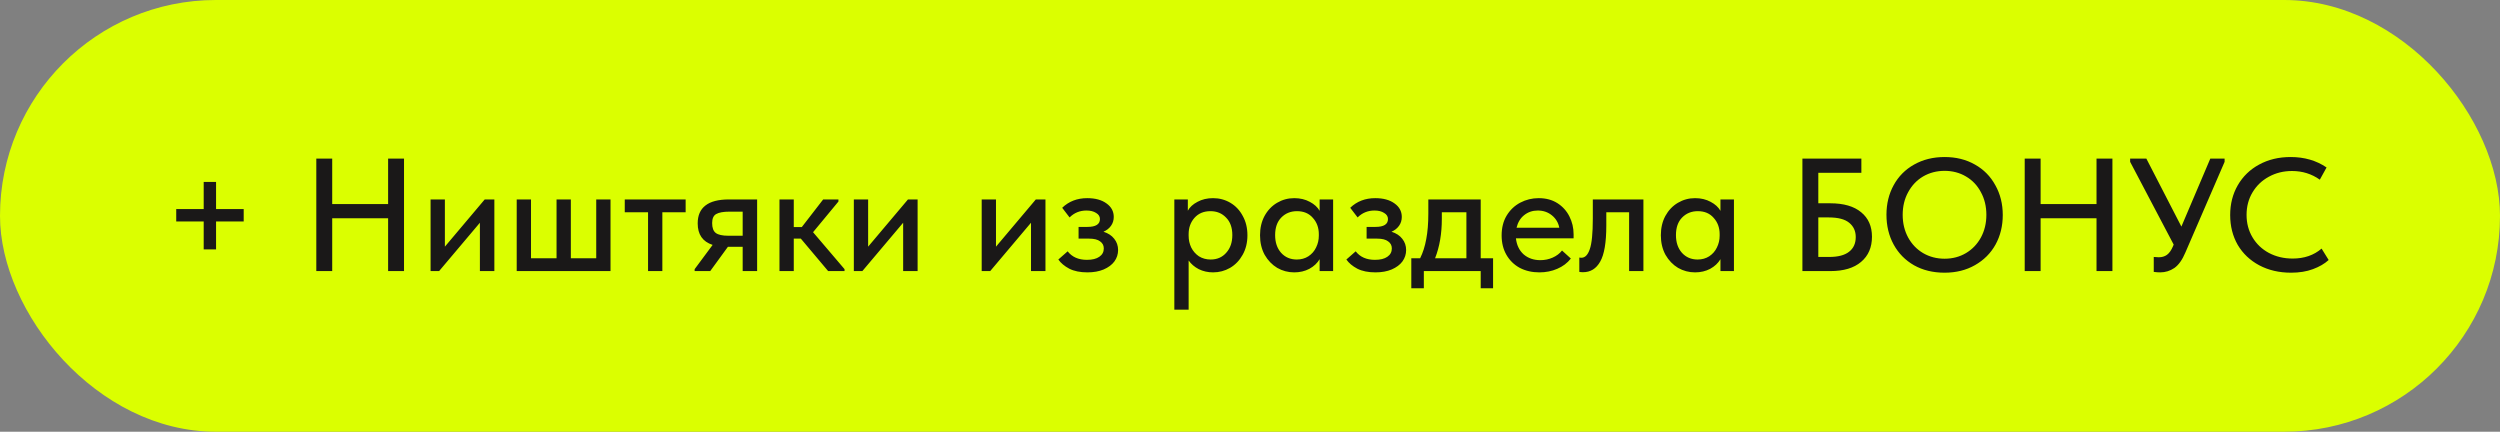 <?xml version="1.0" encoding="UTF-8"?> <svg xmlns="http://www.w3.org/2000/svg" width="249" height="43" viewBox="0 0 249 43" fill="none"><rect x="0" y="0" width="249" height="43" fill="#808080" stroke="none"/> <rect width="249" height="43" rx="21.5" fill="#DBFF00"></rect> <path d="M21.52 20.824H24.272V22.056H21.52V24.84H20.288V22.056H17.552V20.824H20.288V18.12H21.52V20.824ZM38.656 20.328V15.8H40.24V27H38.656V21.736H33.088V27H31.504V15.8H33.088V20.328H38.656ZM44.31 24.568L48.278 19.864H49.238V27H47.798V22.184L43.734 27H42.886V19.864H44.31V24.568ZM56.856 25.72H59.384V19.864H60.808V27H51.464V19.864H52.888V25.72H55.432V19.864H56.856V25.72ZM65.97 27H64.546V21.144H62.226V19.864H68.29V21.144H65.97V27ZM75.41 19.864V27H73.97V24.584H72.498L70.738 27H69.186V26.808L70.978 24.392C69.986 24.072 69.49 23.357 69.49 22.248C69.49 21.459 69.746 20.867 70.258 20.472C70.77 20.067 71.554 19.864 72.61 19.864H75.41ZM73.97 23.48V21.08H72.658C72.05 21.08 71.608 21.16 71.33 21.32C71.064 21.469 70.93 21.768 70.93 22.216C70.93 22.696 71.053 23.027 71.298 23.208C71.543 23.389 71.96 23.48 72.546 23.48H73.97ZM83.508 20.072L80.98 23.128L84.116 26.808V27H82.484L79.764 23.768H79.06V27H77.636V19.864H79.06V22.616H79.86L81.988 19.864H83.508V20.072ZM86.466 24.568L90.434 19.864H91.394V27H89.954V22.184L85.89 27H85.042V19.864H86.466V24.568ZM99.2 24.568L103.168 19.864H104.128V27H102.688V22.184L98.624 27H97.776V19.864H99.2V24.568ZM111.362 24.904C111.362 25.32 111.24 25.699 110.994 26.04C110.749 26.371 110.392 26.637 109.922 26.84C109.464 27.032 108.925 27.128 108.306 27.128C107.581 27.128 106.978 27.005 106.498 26.76C106.018 26.504 105.656 26.2 105.41 25.848L106.338 25.032C106.776 25.597 107.416 25.88 108.258 25.88C108.792 25.88 109.202 25.779 109.49 25.576C109.789 25.373 109.938 25.096 109.938 24.744C109.938 24.445 109.816 24.211 109.57 24.04C109.336 23.859 108.973 23.768 108.482 23.768H107.426V22.6H108.306C109.138 22.6 109.554 22.339 109.554 21.816C109.554 21.56 109.426 21.357 109.17 21.208C108.925 21.048 108.605 20.968 108.21 20.968C107.549 20.968 106.989 21.197 106.53 21.656L105.794 20.696C106.456 20.056 107.288 19.736 108.29 19.736C109.09 19.736 109.73 19.912 110.21 20.264C110.69 20.605 110.93 21.053 110.93 21.608C110.93 21.939 110.84 22.232 110.658 22.488C110.477 22.744 110.226 22.941 109.906 23.08C110.376 23.229 110.733 23.464 110.978 23.784C111.234 24.104 111.362 24.477 111.362 24.904ZM124.244 23.432C124.244 24.168 124.084 24.819 123.764 25.384C123.455 25.939 123.039 26.371 122.516 26.68C121.993 26.979 121.428 27.128 120.82 27.128C120.308 27.128 119.833 27.021 119.396 26.808C118.969 26.584 118.633 26.296 118.388 25.944V30.84H116.964V19.864H118.308V20.984C118.5 20.632 118.82 20.339 119.268 20.104C119.716 19.859 120.233 19.736 120.82 19.736C121.449 19.736 122.025 19.891 122.548 20.2C123.071 20.509 123.481 20.947 123.78 21.512C124.089 22.067 124.244 22.707 124.244 23.432ZM122.74 23.416C122.74 22.669 122.532 22.088 122.116 21.672C121.711 21.245 121.193 21.032 120.564 21.032C119.892 21.032 119.359 21.256 118.964 21.704C118.58 22.141 118.388 22.68 118.388 23.32V23.48C118.388 23.896 118.473 24.285 118.644 24.648C118.825 25.011 119.081 25.304 119.412 25.528C119.753 25.741 120.143 25.848 120.58 25.848C121.22 25.848 121.737 25.624 122.132 25.176C122.537 24.728 122.74 24.141 122.74 23.416ZM131.435 19.864H132.779V27H131.435V25.816C131.2 26.211 130.859 26.531 130.411 26.776C129.963 27.011 129.462 27.128 128.907 27.128C128.299 27.128 127.734 26.979 127.211 26.68C126.699 26.371 126.283 25.939 125.963 25.384C125.654 24.819 125.499 24.168 125.499 23.432C125.499 22.707 125.648 22.067 125.947 21.512C126.256 20.947 126.672 20.509 127.195 20.2C127.718 19.891 128.288 19.736 128.907 19.736C129.494 19.736 130.011 19.859 130.459 20.104C130.907 20.339 131.232 20.637 131.435 21V19.864ZM131.355 23.48V23.32C131.355 22.68 131.158 22.141 130.763 21.704C130.379 21.256 129.851 21.032 129.179 21.032C128.55 21.032 128.027 21.245 127.611 21.672C127.206 22.088 127.003 22.669 127.003 23.416C127.003 24.141 127.2 24.728 127.595 25.176C128 25.624 128.523 25.848 129.163 25.848C129.6 25.848 129.984 25.741 130.315 25.528C130.656 25.304 130.912 25.011 131.083 24.648C131.264 24.285 131.355 23.896 131.355 23.48ZM140.05 24.904C140.05 25.32 139.927 25.699 139.682 26.04C139.437 26.371 139.079 26.637 138.61 26.84C138.151 27.032 137.613 27.128 136.994 27.128C136.269 27.128 135.666 27.005 135.186 26.76C134.706 26.504 134.343 26.2 134.098 25.848L135.026 25.032C135.463 25.597 136.103 25.88 136.946 25.88C137.479 25.88 137.89 25.779 138.178 25.576C138.477 25.373 138.626 25.096 138.626 24.744C138.626 24.445 138.503 24.211 138.258 24.04C138.023 23.859 137.661 23.768 137.17 23.768H136.114V22.6H136.994C137.826 22.6 138.242 22.339 138.242 21.816C138.242 21.56 138.114 21.357 137.858 21.208C137.613 21.048 137.293 20.968 136.898 20.968C136.237 20.968 135.677 21.197 135.218 21.656L134.482 20.696C135.143 20.056 135.975 19.736 136.978 19.736C137.778 19.736 138.418 19.912 138.898 20.264C139.378 20.605 139.618 21.053 139.618 21.608C139.618 21.939 139.527 22.232 139.346 22.488C139.165 22.744 138.914 22.941 138.594 23.08C139.063 23.229 139.421 23.464 139.666 23.784C139.922 24.104 140.05 24.477 140.05 24.904ZM147.478 25.72H148.71V28.712H147.478V27H141.814V28.712H140.566V25.72H141.446C141.723 25.165 141.926 24.531 142.054 23.816C142.192 23.101 142.262 22.253 142.262 21.272V19.864H147.478V25.72ZM143.606 21.8C143.606 23.272 143.382 24.579 142.934 25.72H146.054V21.144H143.606V21.8ZM156.73 23.736H150.986C151.06 24.408 151.316 24.941 151.754 25.336C152.202 25.72 152.756 25.912 153.418 25.912C153.855 25.912 154.266 25.827 154.65 25.656C155.034 25.485 155.343 25.251 155.578 24.952L156.458 25.752C156.106 26.2 155.652 26.541 155.098 26.776C154.554 27.011 153.962 27.128 153.322 27.128C152.596 27.128 151.946 26.979 151.37 26.68C150.804 26.371 150.362 25.939 150.042 25.384C149.722 24.829 149.562 24.184 149.562 23.448C149.562 22.691 149.727 22.035 150.058 21.48C150.399 20.915 150.852 20.483 151.418 20.184C151.983 19.885 152.596 19.736 153.258 19.736C153.972 19.736 154.591 19.901 155.114 20.232C155.636 20.563 156.036 21.005 156.314 21.56C156.591 22.104 156.73 22.696 156.73 23.336V23.736ZM151.049 22.68H155.306C155.21 22.179 154.964 21.768 154.57 21.448C154.175 21.128 153.706 20.968 153.161 20.968C152.639 20.968 152.186 21.123 151.802 21.432C151.428 21.731 151.178 22.147 151.049 22.68ZM157.3 27.08V25.656C157.353 25.667 157.423 25.672 157.508 25.672C157.871 25.672 158.148 25.389 158.34 24.824C158.543 24.259 158.644 23.245 158.644 21.784V19.864H163.684V27H162.26V21.144H159.988V22.472C159.988 24.157 159.785 25.352 159.38 26.056C158.985 26.76 158.415 27.112 157.668 27.112C157.529 27.112 157.407 27.101 157.3 27.08ZM171.357 19.864H172.701V27H171.357V25.816C171.122 26.211 170.781 26.531 170.333 26.776C169.885 27.011 169.384 27.128 168.829 27.128C168.221 27.128 167.656 26.979 167.133 26.68C166.621 26.371 166.205 25.939 165.885 25.384C165.576 24.819 165.421 24.168 165.421 23.432C165.421 22.707 165.57 22.067 165.869 21.512C166.178 20.947 166.594 20.509 167.117 20.2C167.64 19.891 168.21 19.736 168.829 19.736C169.416 19.736 169.933 19.859 170.381 20.104C170.829 20.339 171.154 20.637 171.357 21V19.864ZM171.277 23.48V23.32C171.277 22.68 171.08 22.141 170.685 21.704C170.301 21.256 169.773 21.032 169.101 21.032C168.472 21.032 167.949 21.245 167.533 21.672C167.128 22.088 166.925 22.669 166.925 23.416C166.925 24.141 167.122 24.728 167.517 25.176C167.922 25.624 168.445 25.848 169.085 25.848C169.522 25.848 169.906 25.741 170.237 25.528C170.578 25.304 170.834 25.011 171.005 24.648C171.186 24.285 171.277 23.896 171.277 23.48ZM179.52 27V15.8H185.392V17.208H181.104V20.248H182.304C183.637 20.248 184.661 20.547 185.376 21.144C186.091 21.731 186.448 22.541 186.448 23.576C186.448 24.643 186.085 25.48 185.36 26.088C184.645 26.696 183.627 27 182.304 27H179.52ZM182.192 25.592C183.067 25.592 183.723 25.421 184.16 25.08C184.608 24.739 184.832 24.248 184.832 23.608C184.832 23.011 184.613 22.536 184.176 22.184C183.749 21.832 183.072 21.656 182.144 21.656H181.104V25.592H182.192ZM187.891 21.384C187.891 20.296 188.131 19.315 188.611 18.44C189.091 17.565 189.768 16.883 190.643 16.392C191.528 15.891 192.542 15.64 193.683 15.64C194.824 15.64 195.832 15.891 196.707 16.392C197.582 16.883 198.259 17.571 198.739 18.456C199.23 19.331 199.475 20.317 199.475 21.416C199.475 22.504 199.235 23.485 198.755 24.36C198.275 25.224 197.592 25.907 196.707 26.408C195.832 26.909 194.824 27.16 193.683 27.16C192.531 27.16 191.518 26.915 190.643 26.424C189.768 25.923 189.091 25.235 188.611 24.36C188.131 23.485 187.891 22.493 187.891 21.384ZM197.843 21.4C197.843 20.557 197.662 19.805 197.299 19.144C196.947 18.472 196.451 17.949 195.811 17.576C195.182 17.203 194.472 17.016 193.683 17.016C192.894 17.016 192.179 17.203 191.539 17.576C190.91 17.949 190.414 18.472 190.051 19.144C189.688 19.805 189.507 20.557 189.507 21.4C189.507 22.232 189.688 22.984 190.051 23.656C190.414 24.317 190.91 24.835 191.539 25.208C192.179 25.581 192.894 25.768 193.683 25.768C194.472 25.768 195.182 25.581 195.811 25.208C196.44 24.835 196.936 24.317 197.299 23.656C197.662 22.984 197.843 22.232 197.843 21.4ZM208.813 20.328V15.8H210.397V27H208.813V21.736H203.245V27H201.661V15.8H203.245V20.328H208.813ZM220.146 15.8H221.57V16.12L217.666 25.144C217.357 25.88 216.989 26.397 216.562 26.696C216.135 26.984 215.666 27.128 215.154 27.128C214.951 27.128 214.738 27.112 214.514 27.08V25.592C214.791 25.613 214.957 25.624 215.01 25.624C215.33 25.624 215.602 25.544 215.826 25.384C216.061 25.213 216.263 24.925 216.434 24.52L216.498 24.36L212.162 16.12V15.8H213.778L217.266 22.568L220.146 15.8ZM222.126 21.416C222.126 20.317 222.376 19.331 222.878 18.456C223.39 17.571 224.099 16.883 225.006 16.392C225.923 15.891 226.968 15.64 228.142 15.64C229.518 15.64 230.712 15.987 231.726 16.68L231.054 17.896C230.243 17.32 229.32 17.032 228.286 17.032C227.432 17.032 226.659 17.224 225.966 17.608C225.283 17.981 224.744 18.499 224.35 19.16C223.955 19.821 223.758 20.568 223.758 21.4C223.758 22.232 223.955 22.979 224.35 23.64C224.744 24.301 225.288 24.819 225.982 25.192C226.686 25.565 227.475 25.752 228.35 25.752C229.502 25.752 230.462 25.421 231.23 24.76L231.934 25.896C231.528 26.269 231.006 26.573 230.366 26.808C229.736 27.043 229.011 27.16 228.19 27.16C227.006 27.16 225.95 26.915 225.022 26.424C224.104 25.933 223.39 25.256 222.878 24.392C222.376 23.517 222.126 22.525 222.126 21.416Z" fill="#1A1818"></path> </svg> 